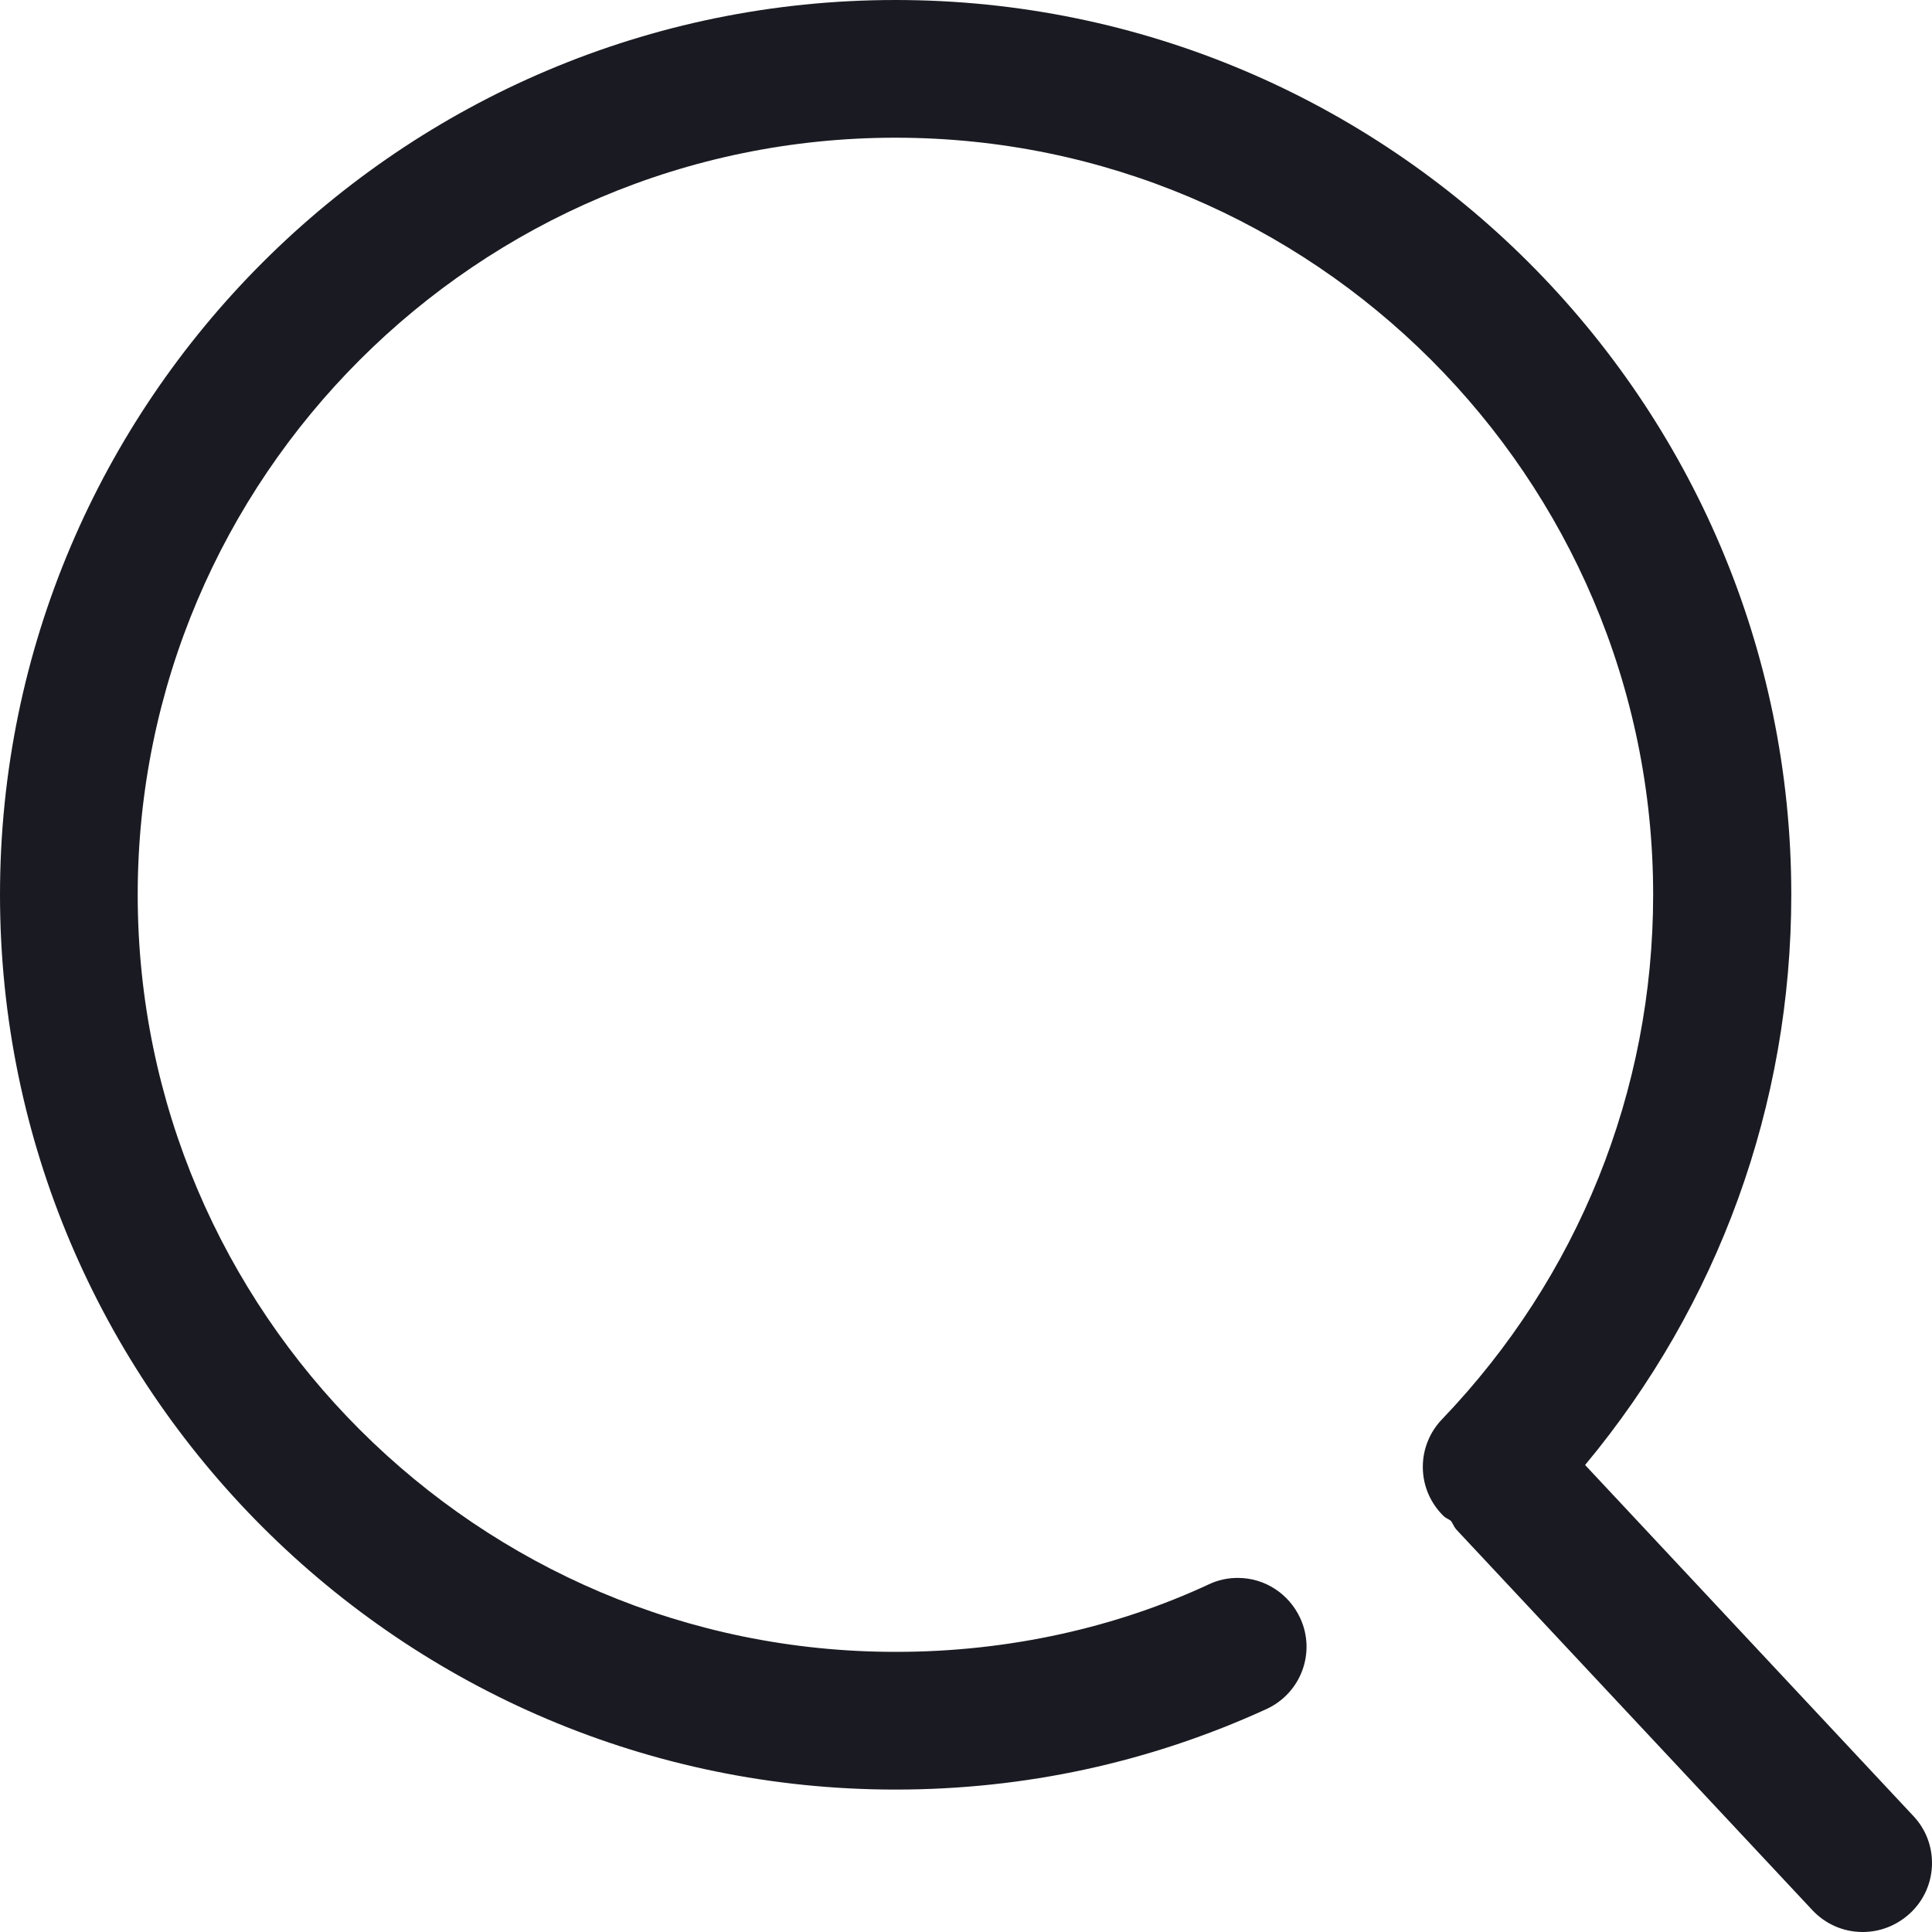 <?xml version="1.0" encoding="UTF-8"?>
<svg width="18px" height="18px" viewBox="0 0 18 18" version="1.1" xmlns="http://www.w3.org/2000/svg" xmlns:xlink="http://www.w3.org/1999/xlink">
    <title>ss</title>
    <g id="页面-1" stroke="none" stroke-width="1" fill="none" fill-rule="evenodd">
        <g id="Quntis-Light首页" transform="translate(-1523, -74)" fill="#1A1B22" fill-rule="nonzero">
            <g id="搜索条" transform="translate(1264, 65)">
                <path d="M273.768,22.649 C275.01,21.156 275.689,19.294 275.689,17.336 C275.689,12.741 271.946,9 267.343,9 C262.744,9 259,12.741 259,17.336 C259,21.932 262.744,25.673 267.343,25.673 C268.547,25.673 269.71,25.421 270.797,24.924 C271.121,24.776 271.262,24.397 271.114,24.076 C271.011,23.853 270.789,23.701 270.532,23.701 C270.435,23.701 270.344,23.722 270.262,23.761 C269.41,24.158 268.408,24.39 267.352,24.39 C267.349,24.39 267.346,24.39 267.342,24.39 C263.451,24.39 260.283,21.225 260.283,17.336 C260.283,13.448 263.451,10.283 267.343,10.283 C271.235,10.283 274.402,13.448 274.402,17.336 C274.402,19.167 273.702,20.901 272.436,22.222 C272.325,22.337 272.256,22.494 272.256,22.667 C272.256,22.848 272.332,23.012 272.453,23.128 C272.473,23.146 272.498,23.153 272.518,23.17 C272.536,23.194 272.546,23.225 272.567,23.249 L275.886,26.797 C276.003,26.922 276.169,27 276.353,27 C276.354,27 276.355,27 276.355,27 C276.514,27 276.669,26.941 276.793,26.828 C276.921,26.711 277,26.543 277,26.357 C277,26.188 276.935,26.035 276.828,25.921 L273.768,22.649 L273.768,22.649 Z" id="ss"></path>
            </g>
        </g>
    </g>
</svg>